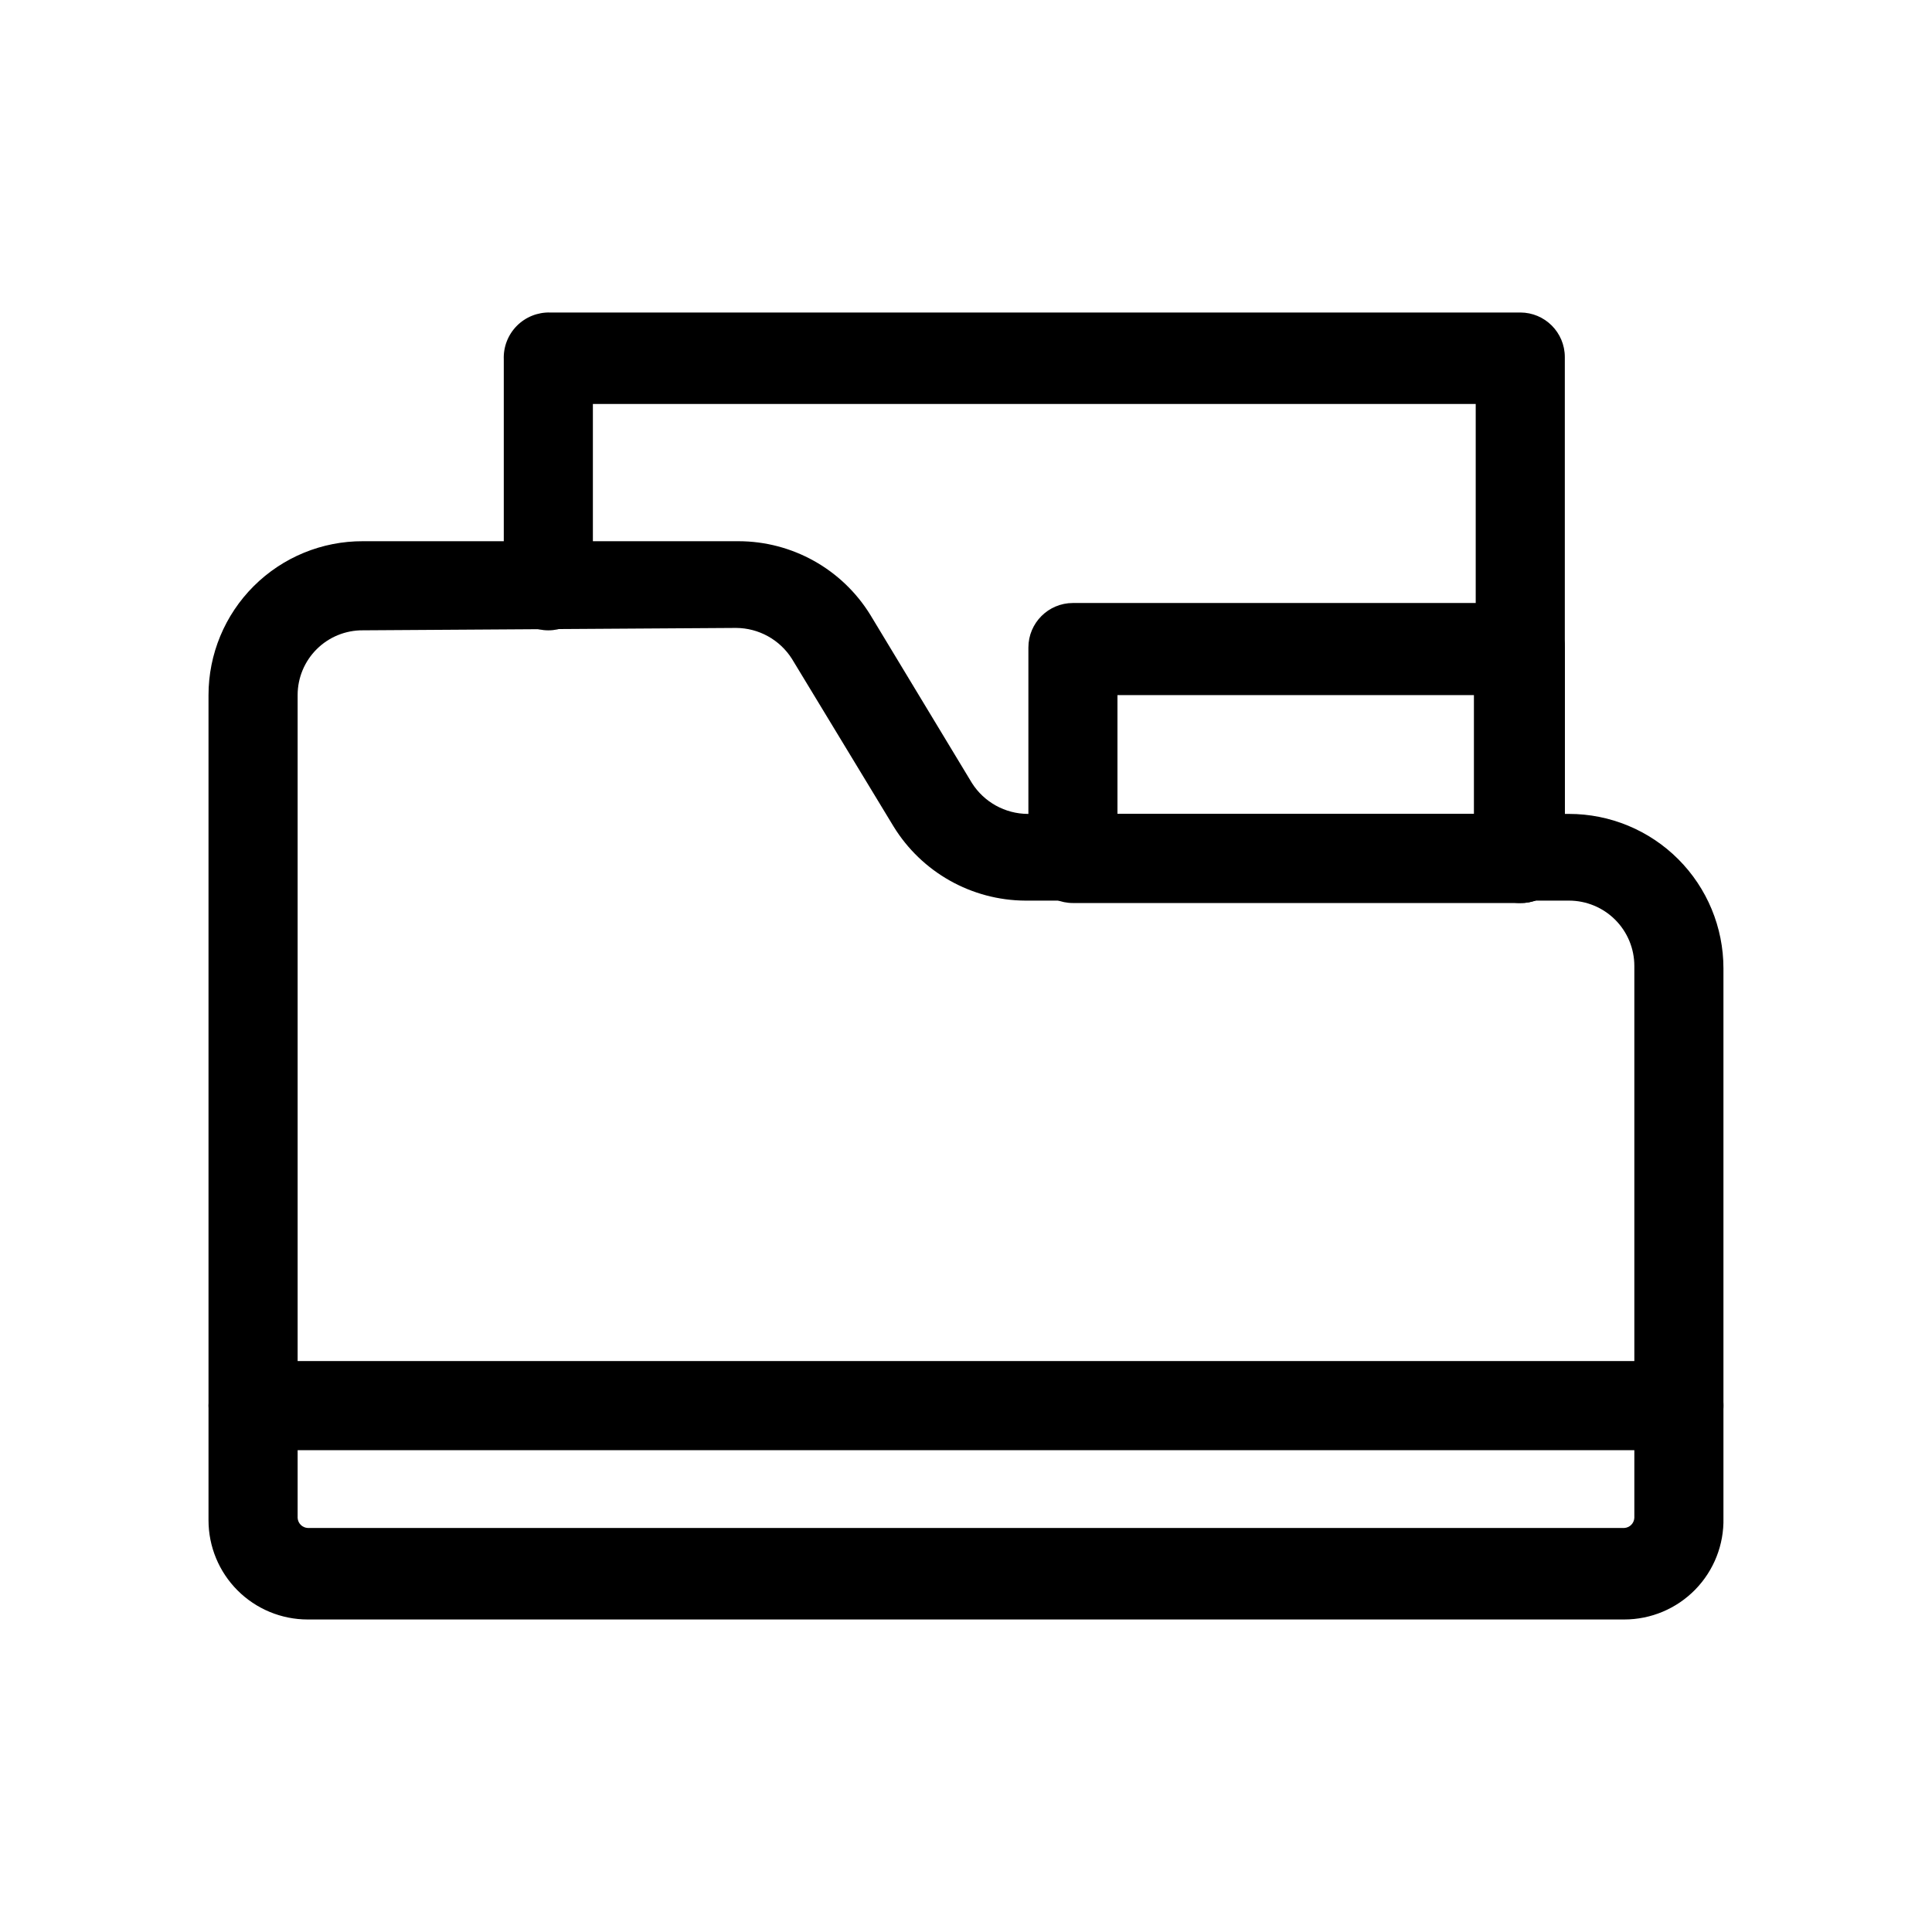 <?xml version="1.0" encoding="UTF-8"?>
<!-- Uploaded to: SVG Repo, www.svgrepo.com, Generator: SVG Repo Mixer Tools -->
<svg fill="#000000" width="800px" height="800px" version="1.1" viewBox="144 144 512 512" xmlns="http://www.w3.org/2000/svg">
 <g>
  <path d="m574.44 573.18h-348.89c-6.973 0-13.66-2.769-18.594-7.703-4.93-4.93-7.699-11.617-7.699-18.59v-218.68c0-10.844 4.316-21.238 12-28.891 7.68-7.652 18.094-11.93 28.934-11.887h99.504c14.246 0.008 27.473 7.394 34.953 19.523l26.922 44.555c3.215 5.07 8.793 8.156 14.797 8.188h143.43c10.855 0 21.27 4.312 28.945 11.988 7.676 7.676 11.988 18.09 11.988 28.945v145.63c0.172 7.082-2.523 13.93-7.473 19-4.949 5.066-11.734 7.922-18.82 7.922zm-334.25-262.14c-4.578-0.039-8.984 1.75-12.234 4.973-3.254 3.223-5.082 7.609-5.082 12.191v218.05c0.078 1.445 1.23 2.598 2.676 2.676h348.89c1.445-0.078 2.598-1.23 2.676-2.676v-146.26c0-4.594-1.824-9-5.07-12.246-3.25-3.25-7.652-5.074-12.246-5.074h-144.06c-14.27-0.07-27.488-7.516-34.953-19.68l-26.922-44.398c-3.215-5.07-8.793-8.156-14.797-8.188z"/>
  <path d="m588.93 528.31h-377.86c-6.523 0-11.809-5.285-11.809-11.809 0-6.519 5.285-11.809 11.809-11.809h377.86c6.523 0 11.809 5.289 11.809 11.809 0 6.523-5.285 11.809-11.809 11.809z"/>
  <path d="m546.89 383.31h-118.55c-6.519 0-11.805-5.285-11.805-11.809v-55.891c0-6.519 5.285-11.809 11.805-11.809h118.55c3.144-0.043 6.172 1.188 8.398 3.414 2.223 2.223 3.453 5.25 3.41 8.395v55.891c0.043 3.144-1.188 6.176-3.41 8.398-2.227 2.223-5.254 3.453-8.398 3.41zm-106.75-23.617h94.465v-31.488h-94.465z"/>
  <path d="m546.89 383.31c-6.523 0-11.809-5.285-11.809-11.809v-120.44h-233.96v48.18c0 6.519-5.285 11.805-11.809 11.805-6.519 0-11.805-5.285-11.805-11.805v-59.988c-0.133-3.309 1.113-6.523 3.441-8.883 2.324-2.356 5.527-3.644 8.836-3.555h257.1c6.519 0 11.809 5.289 11.809 11.809v132.25c0.219 3.254-0.93 6.449-3.176 8.812-2.242 2.363-5.375 3.68-8.633 3.625z"/>
 </g>
</svg>